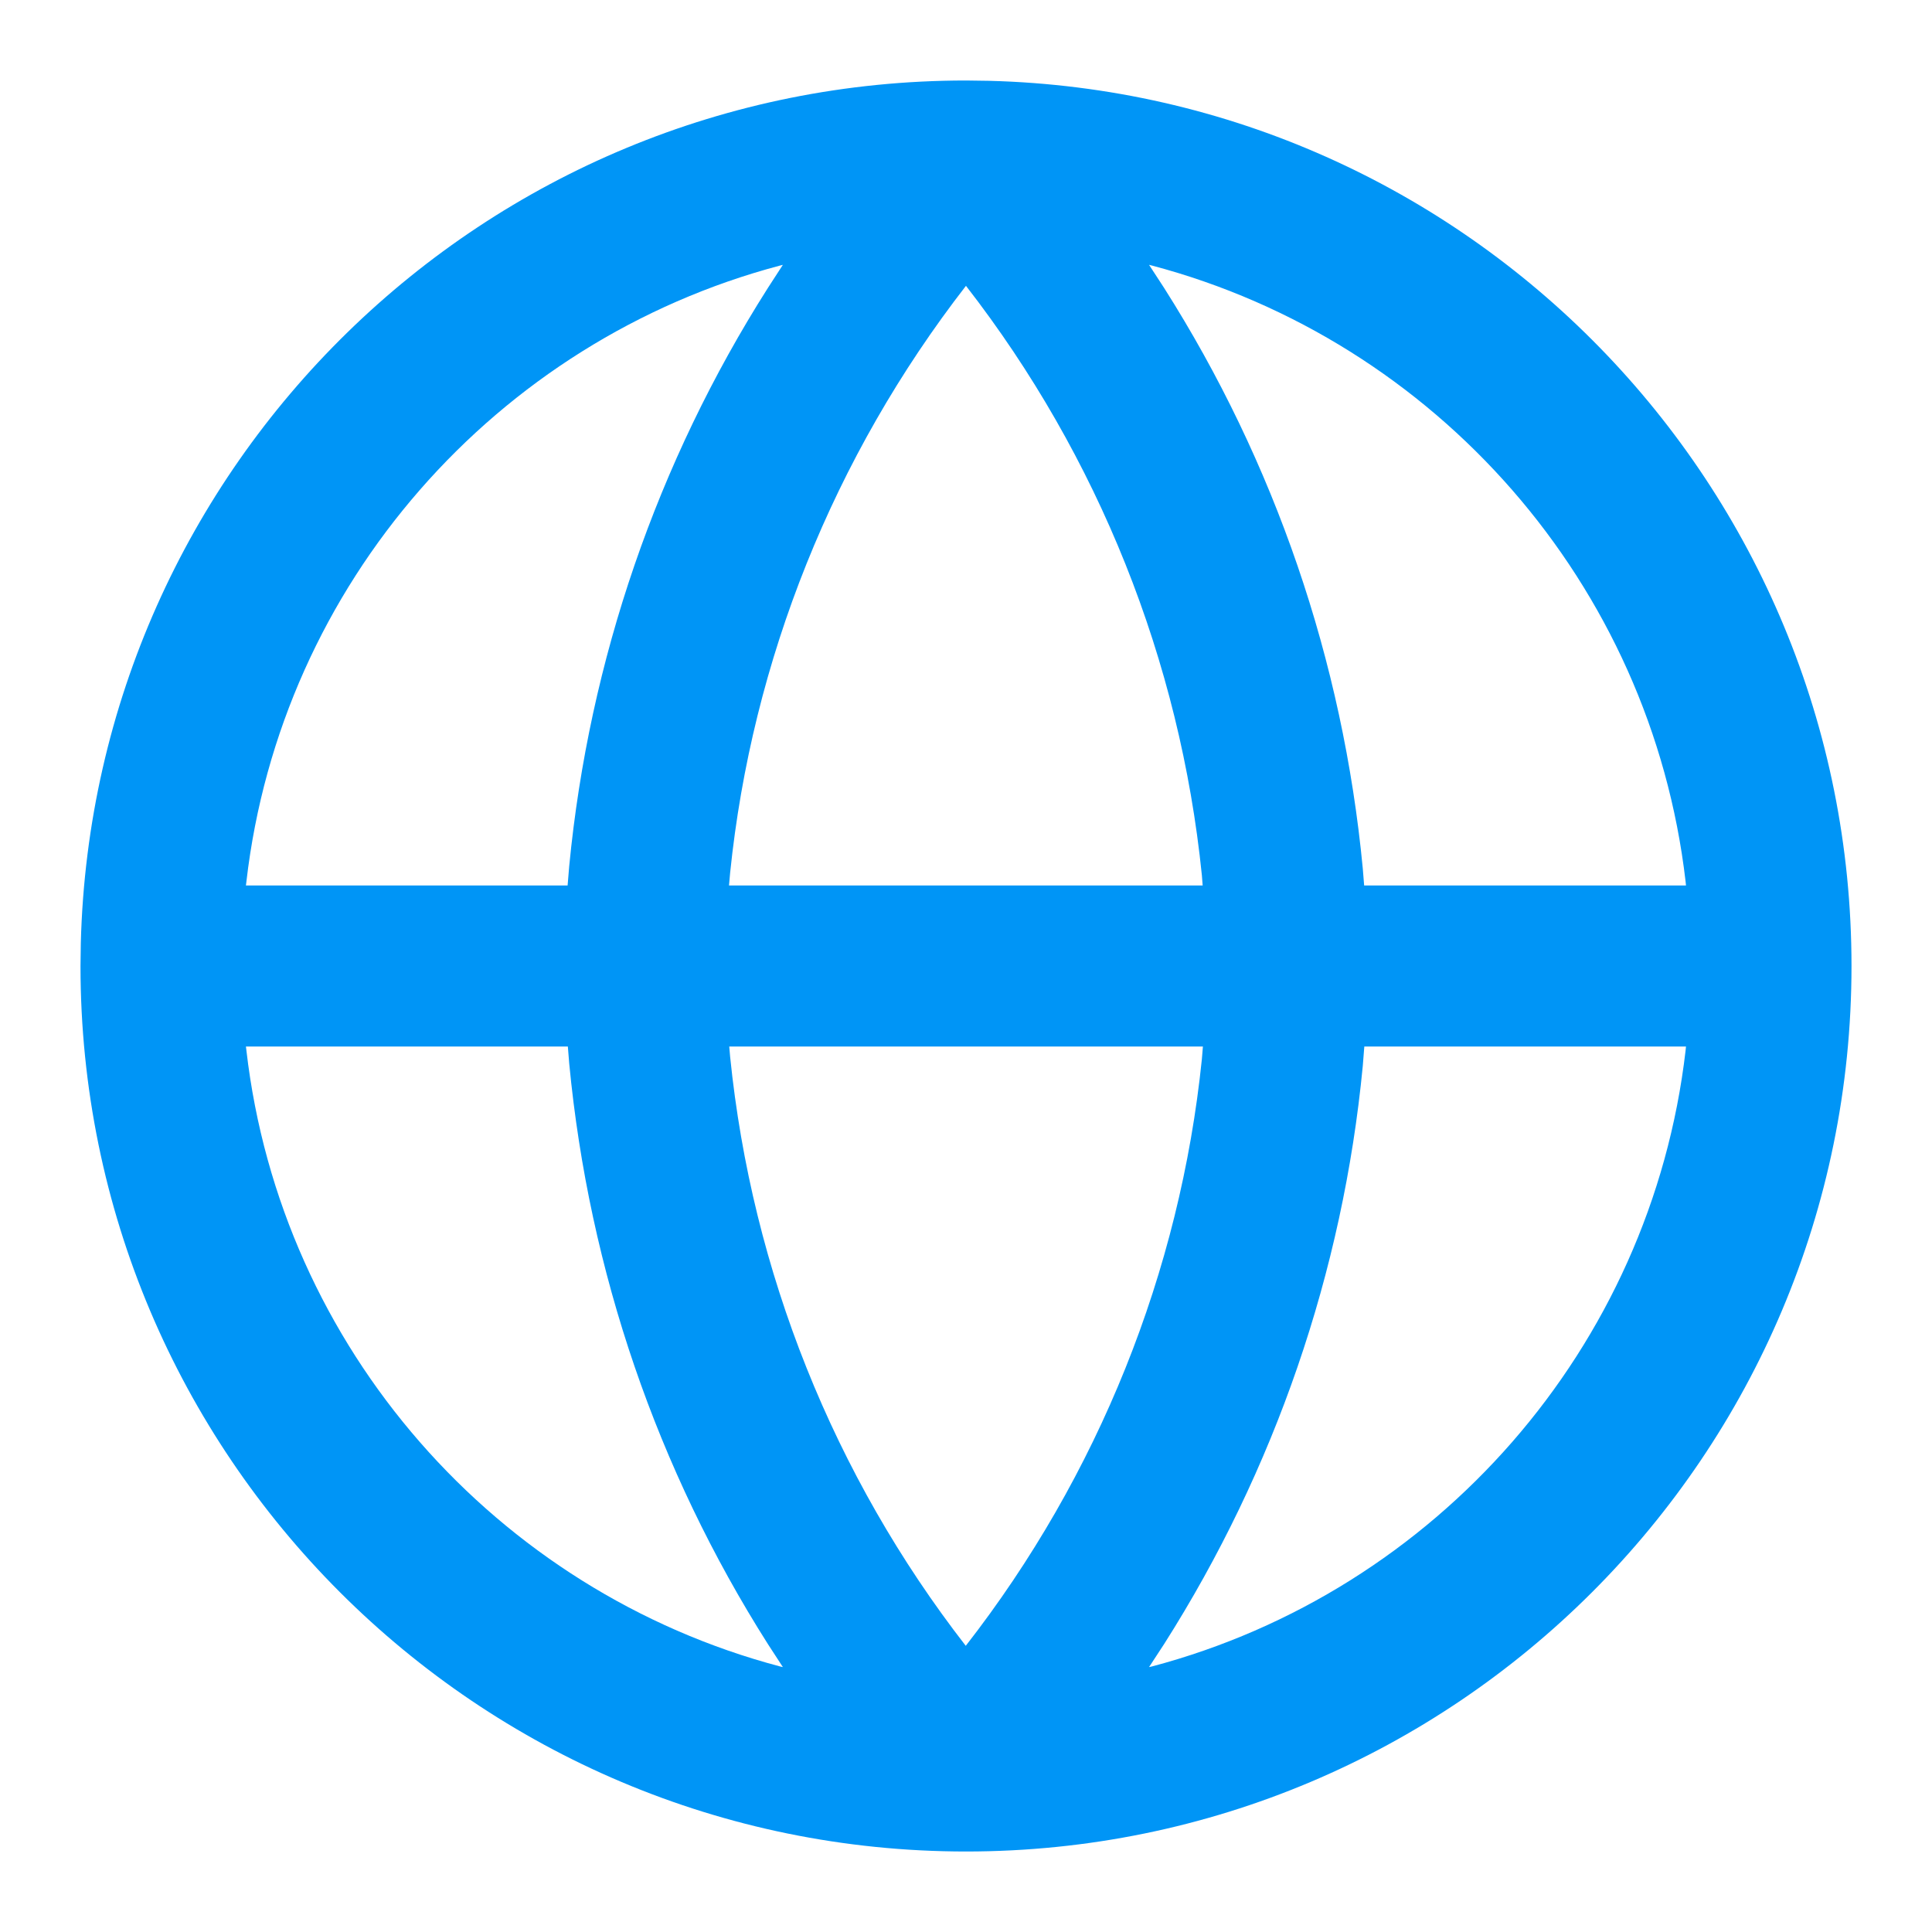 <svg width="24" height="24" viewBox="0 0 24 24" fill="none" xmlns="http://www.w3.org/2000/svg">
<path d="M12 1L12.288 1.004C18.23 1.157 23 6.021 23 12C23 18.075 18.075 23 12 23C5.925 23 1 18.075 1 12L1.004 11.712C1.157 5.77 6.021 1 12 1ZM7.054 13H3.055L3.061 13.05C3.49 16.751 6.166 19.767 9.689 20.701L9.725 20.709L9.537 20.42C8.166 18.259 7.318 15.794 7.071 13.211L7.054 13ZM20.944 13H16.948L16.929 13.241C16.683 15.802 15.834 18.261 14.463 20.42L14.274 20.709L14.311 20.701C17.834 19.767 20.509 16.751 20.939 13.05L20.944 13ZM14.943 13H9.059L9.07 13.128C9.341 15.793 10.355 18.329 11.997 20.445C13.645 18.329 14.659 15.797 14.93 13.158L14.943 13ZM9.725 3.29L9.689 3.299C6.166 4.233 3.49 7.249 3.061 10.95L3.055 11H7.051L7.071 10.759C7.318 8.198 8.166 5.739 9.537 3.58L9.725 3.29ZM12 3.55C10.355 5.671 9.341 8.203 9.07 10.842L9.056 11H14.94L14.93 10.872C14.659 8.207 13.645 5.671 12.003 3.555L12 3.55ZM14.274 3.29L14.463 3.58C15.834 5.741 16.683 8.206 16.929 10.789L16.946 11H20.944L20.939 10.95C20.509 7.249 17.834 4.233 14.311 3.299L14.274 3.29Z" fill="#0095F6"/>
</svg>
